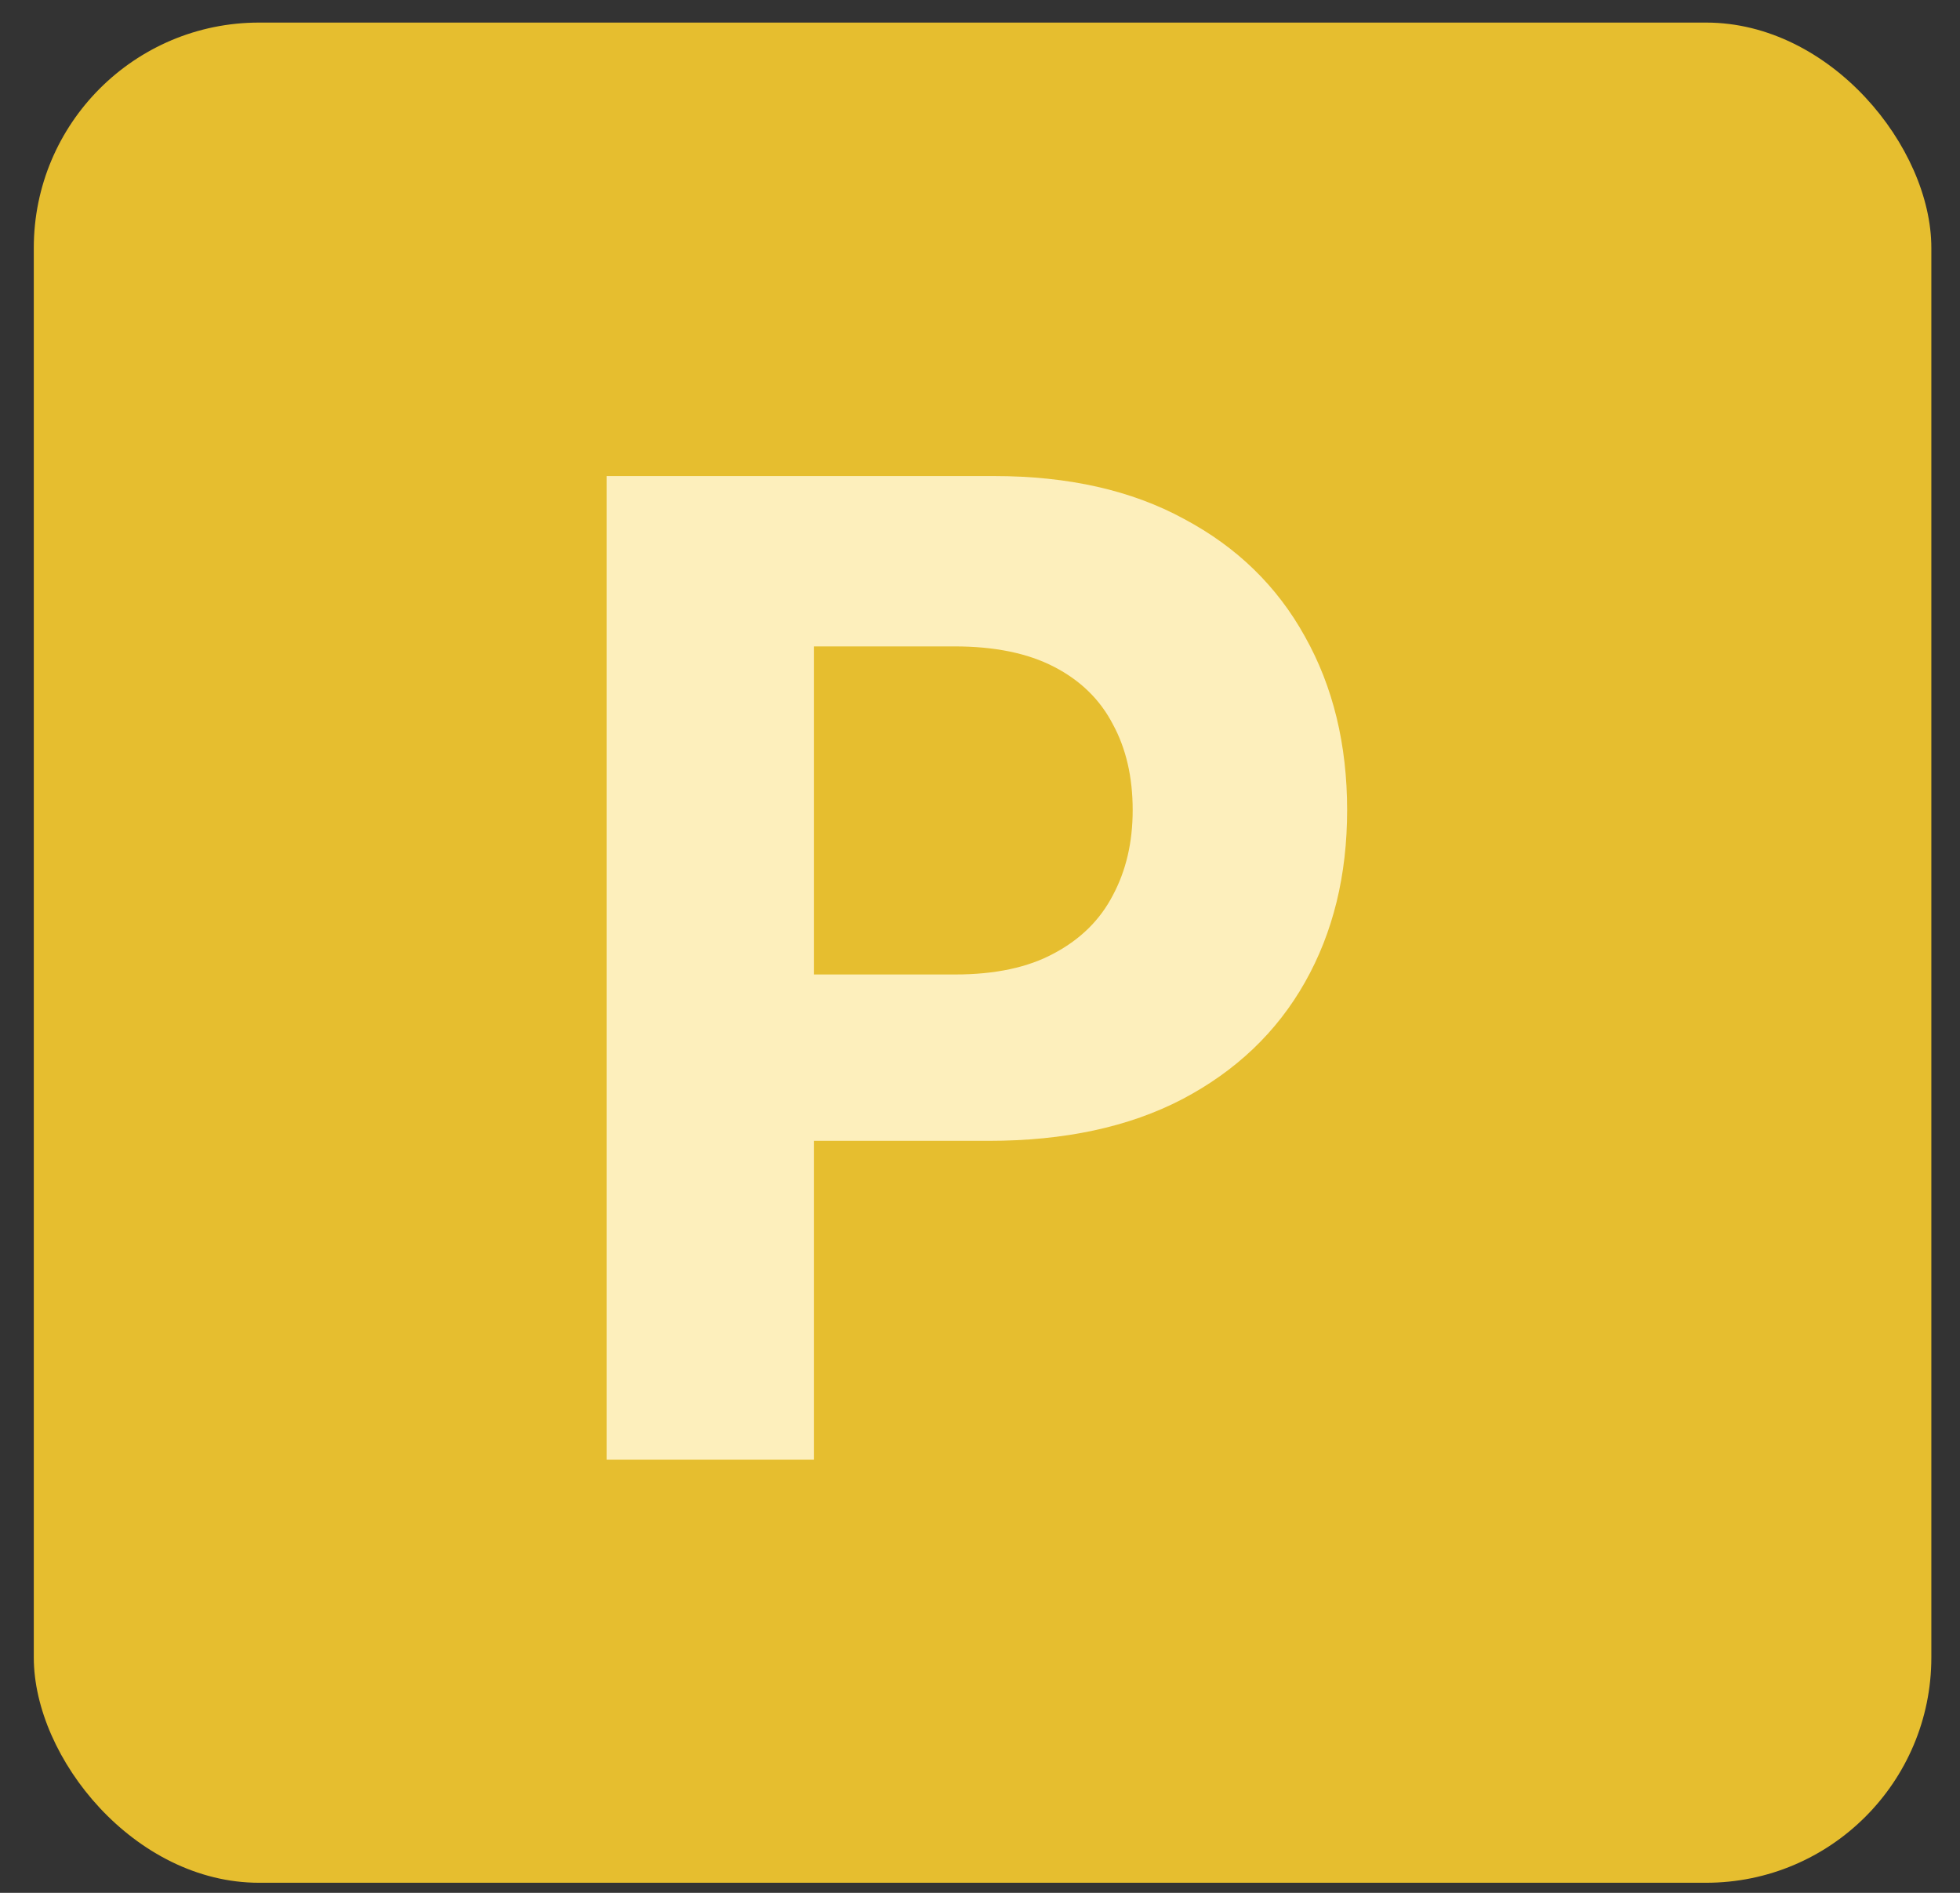 <?xml version="1.0" encoding="UTF-8"?> <svg xmlns="http://www.w3.org/2000/svg" width="29" height="28" viewBox="0 0 29 28" fill="none"><rect x="0" y="0" width="29" height="28" fill="#333333" stroke="none"/><rect x="0.5" y="0.334" width="28.076" height="27.517" rx="3.333" fill="#E6BE2F"></rect><path d="M8.975 21.593V7.042H14.708C15.808 7.042 16.745 7.254 17.52 7.677C18.302 8.093 18.897 8.673 19.307 9.415C19.724 10.157 19.932 11.013 19.932 11.983C19.932 12.947 19.724 13.796 19.307 14.532C18.891 15.268 18.285 15.844 17.491 16.261C16.703 16.671 15.749 16.876 14.63 16.876H10.977V14.415H14.132C14.724 14.415 15.212 14.311 15.596 14.102C15.987 13.894 16.277 13.608 16.466 13.243C16.661 12.879 16.759 12.459 16.759 11.983C16.759 11.495 16.661 11.072 16.466 10.714C16.277 10.349 15.987 10.066 15.596 9.864C15.206 9.662 14.714 9.562 14.122 9.562H12.042V21.593H8.975Z" fill="#FDEFBC"></path></svg> 